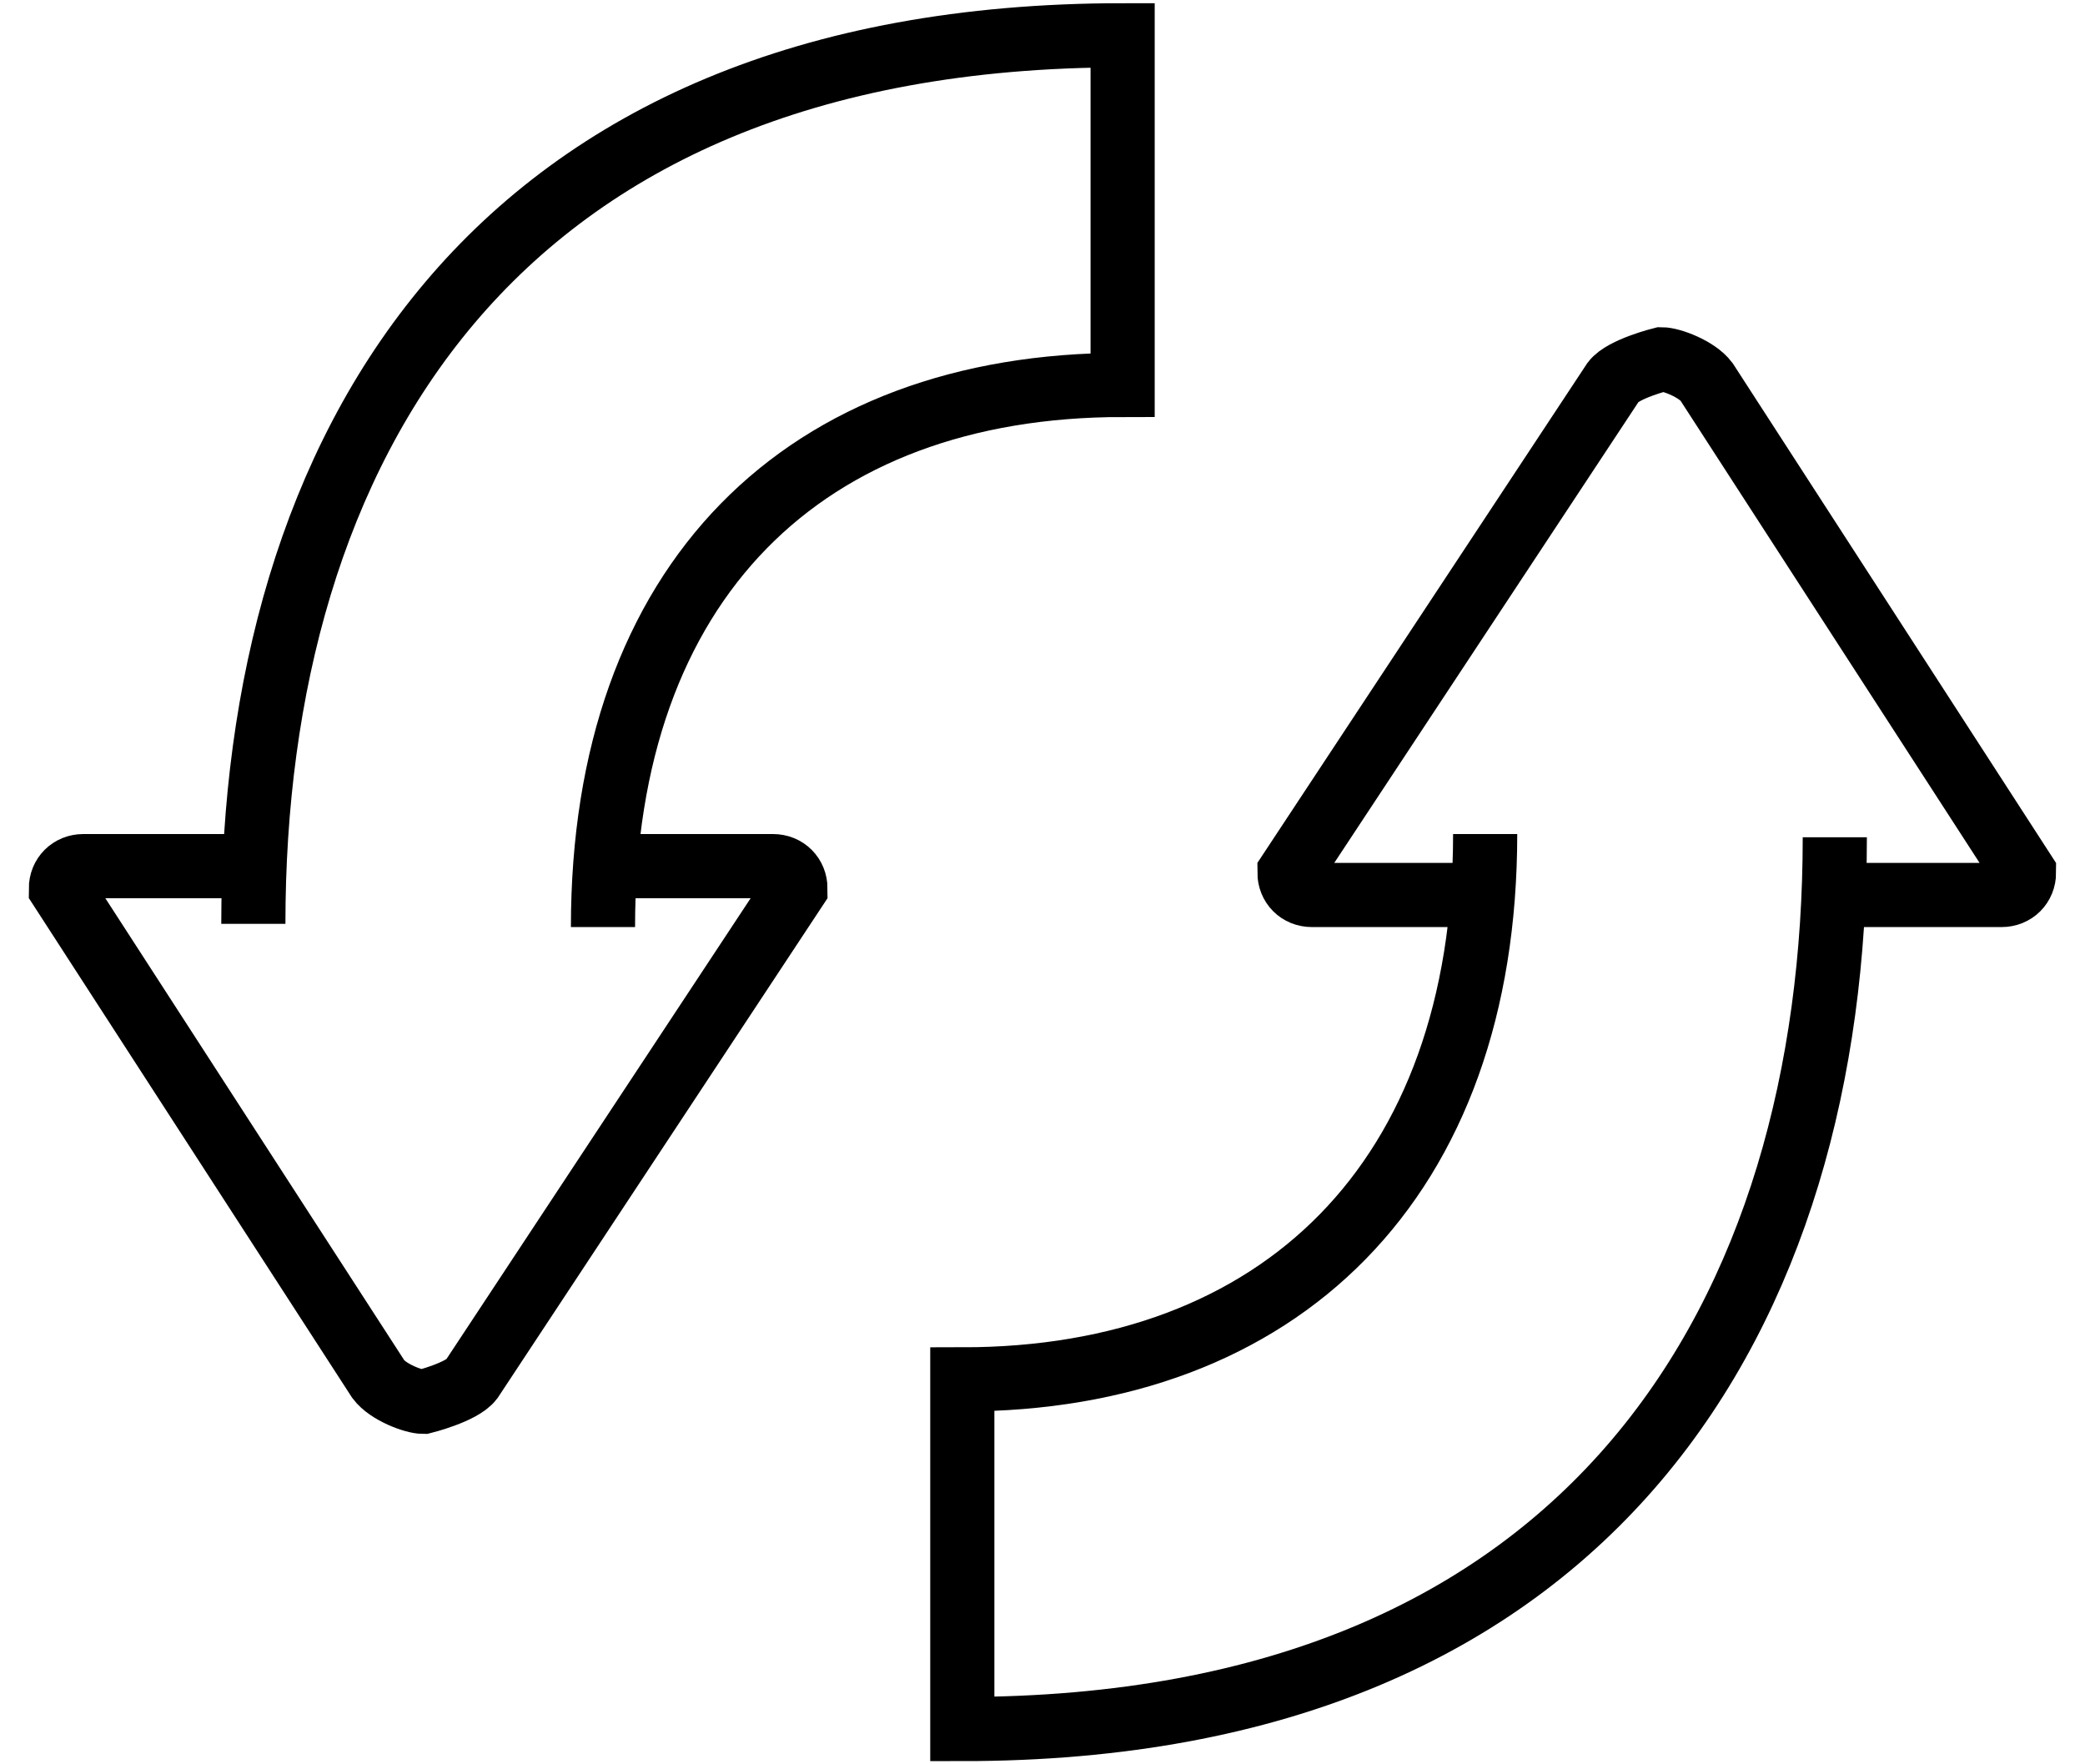 <?xml version="1.0" encoding="UTF-8"?> <svg xmlns="http://www.w3.org/2000/svg" width="65" height="55" viewBox="0 0 65 55" fill="none"> <path d="M7.798 27H2.598C2.198 27 1.898 27.3 1.898 27.7L11.798 43C12.098 43.4 12.898 43.7 13.198 43.7C13.198 43.7 14.398 43.4 14.698 43L24.798 27.7C24.798 27.3 24.498 27 24.098 27H18.798" stroke="black" stroke-width="2"></path> <path d="M7.898 28.8C7.898 14.1 15.198 1.1 34.998 1.1V12C25.098 12 18.798 18.1 18.798 28.9" stroke="black" stroke-width="2"></path> <path d="M57.199 27.9H62.399C62.799 27.9 63.099 27.6 63.099 27.2L53.199 11.9C52.899 11.5 52.099 11.2 51.799 11.2C51.799 11.2 50.599 11.5 50.299 11.9L40.199 27.2C40.199 27.6 40.499 27.9 40.899 27.9H46.199" stroke="black" stroke-width="2"></path> <path d="M57.2 26.1C57.2 40.8 49.8 53.9 30 53.9V43C39.9 43 46.3 36.8 46.3 26" stroke="black" stroke-width="2"></path> </svg> 